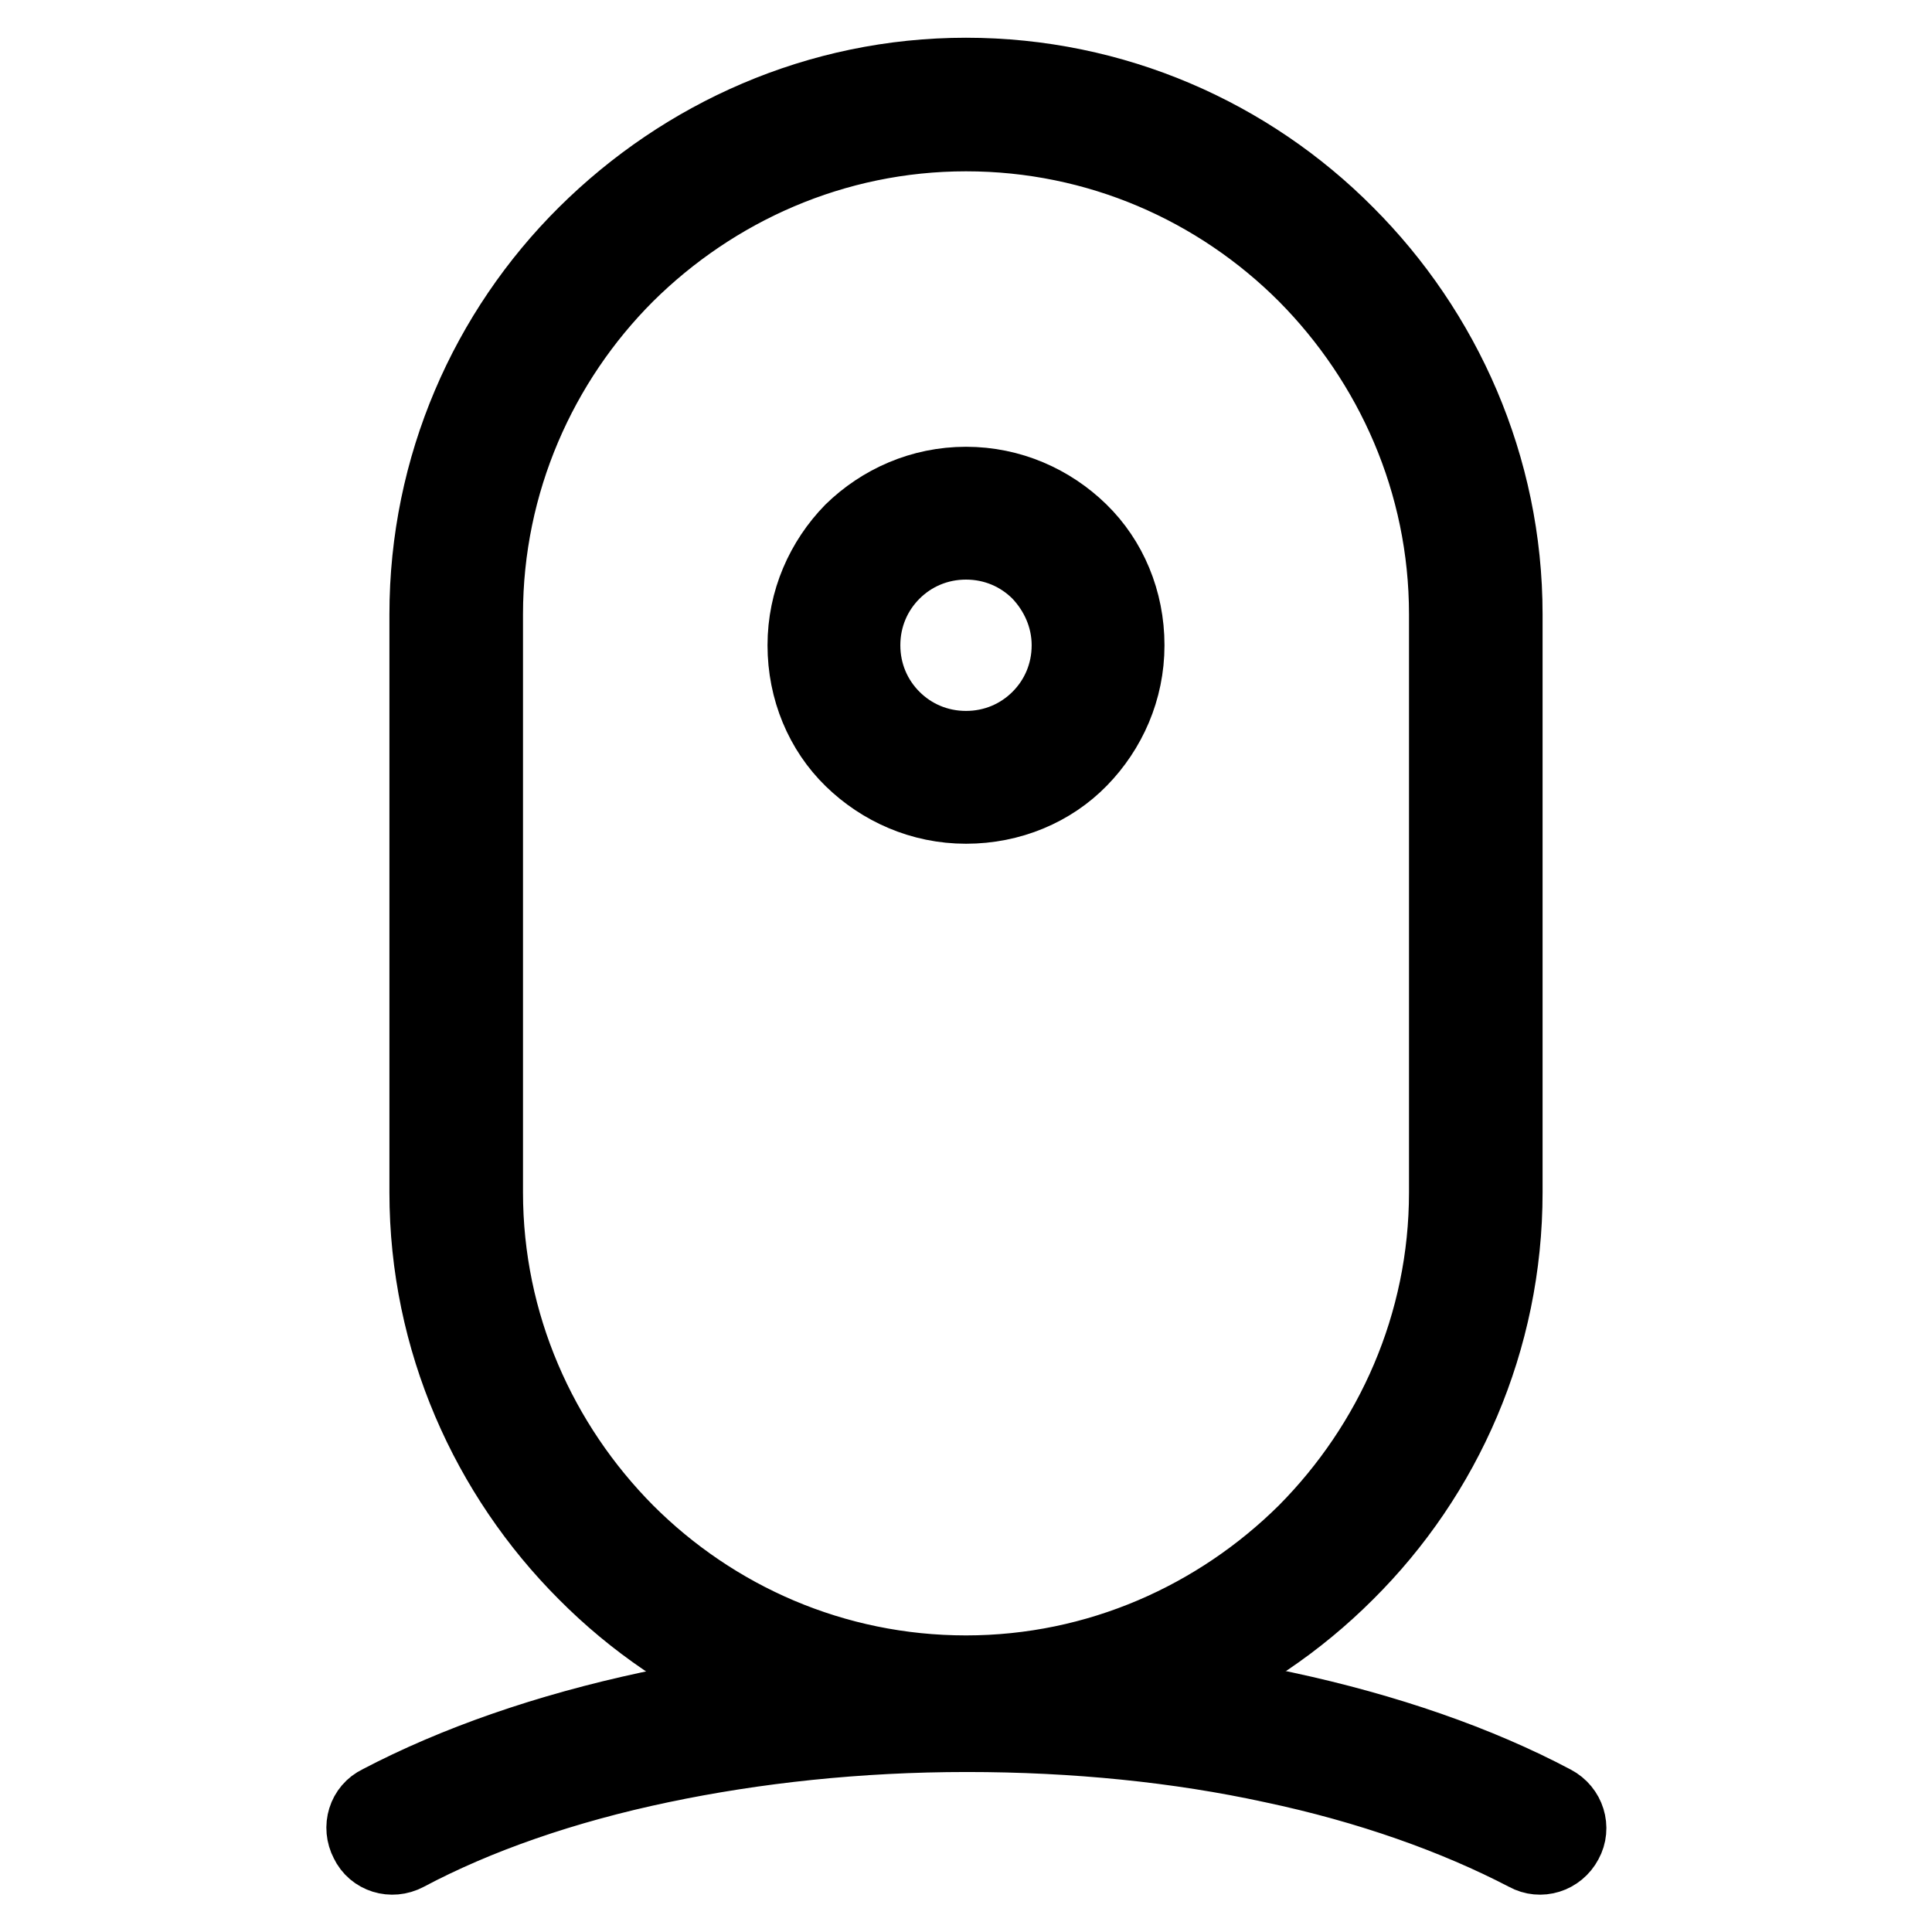 <?xml version="1.0" encoding="utf-8"?>
<!-- Svg Vector Icons : http://www.onlinewebfonts.com/icon -->
<!DOCTYPE svg PUBLIC "-//W3C//DTD SVG 1.1//EN" "http://www.w3.org/Graphics/SVG/1.1/DTD/svg11.dtd">
<svg version="1.1" xmlns="http://www.w3.org/2000/svg" xmlns:xlink="http://www.w3.org/1999/xlink" x="0px" y="0px" viewBox="0 0 256 256" enable-background="new 0 0 256 256" xml:space="preserve">
<g> <path stroke-width="10" fill-opacity="0" stroke="#000000"  d="M128,10c19.6,0,37.5,8,50.4,21c12.9,12.9,21,30.8,21,50.4V158c0,19.6-8,37.5-21,50.4 c-12.9,12.9-30.8,21-50.4,21c-19.6,0-37.5-8-50.4-21c-12.9-12.9-21-30.8-21-50.4V81.4c0-19.6,8-37.5,21-50.4S108.4,10,128,10z  M128,17.7c-17.5,0-33.4,7.2-45,18.7c-11.5,11.5-18.7,27.5-18.7,45V158c0,17.5,7.2,33.4,18.7,45c11.6,11.6,27.5,18.7,45,18.7 c17.5,0,33.4-7.2,45-18.7c11.5-11.6,18.7-27.5,18.7-45V81.4c0-17.5-7.2-33.4-18.7-45C161.4,24.8,145.5,17.7,128,17.7z"/> <path stroke-width="10" fill-opacity="0" stroke="#000000"  d="M128,64.2c5.9,0,11.2,2.4,15.1,6.2c3.9,3.8,6.2,9.2,6.2,15.1c0,5.9-2.4,11.2-6.2,15.1 c-3.8,3.9-9.2,6.2-15.1,6.2c-5.9,0-11.2-2.4-15.1-6.2c-3.9-3.8-6.2-9.2-6.2-15.1c0-5.9,2.4-11.2,6.2-15.1 C116.8,66.6,122.1,64.2,128,64.2z M137.7,75.8c-2.5-2.5-5.9-4-9.7-4c-3.8,0-7.2,1.5-9.7,4c-2.5,2.5-4,5.9-4,9.7 c0,3.8,1.5,7.2,4,9.7c2.5,2.5,5.9,4,9.7,4c3.8,0,7.2-1.5,9.7-4c2.5-2.5,4-5.9,4-9.7C141.7,81.7,140.1,78.3,137.7,75.8z M53.8,245.6 c-1.9,1-4.2,0.3-5.1-1.6c-1-1.9-0.3-4.2,1.6-5.1c10.1-5.3,22.2-9.5,35.7-12.4c12.9-2.8,27.2-4.3,42.1-4.3c14.9,0,29.1,1.5,42.1,4.3 c13.5,2.9,25.6,7.1,35.6,12.4c1.9,1,2.6,3.3,1.6,5.1c-1,1.9-3.3,2.6-5.1,1.6c-9.4-4.9-20.9-9-33.7-11.7 c-12.4-2.7-26.1-4.1-40.5-4.1c-14.4,0-28.1,1.5-40.5,4.1C74.7,236.6,63.2,240.6,53.8,245.6z"/></g>
</svg>